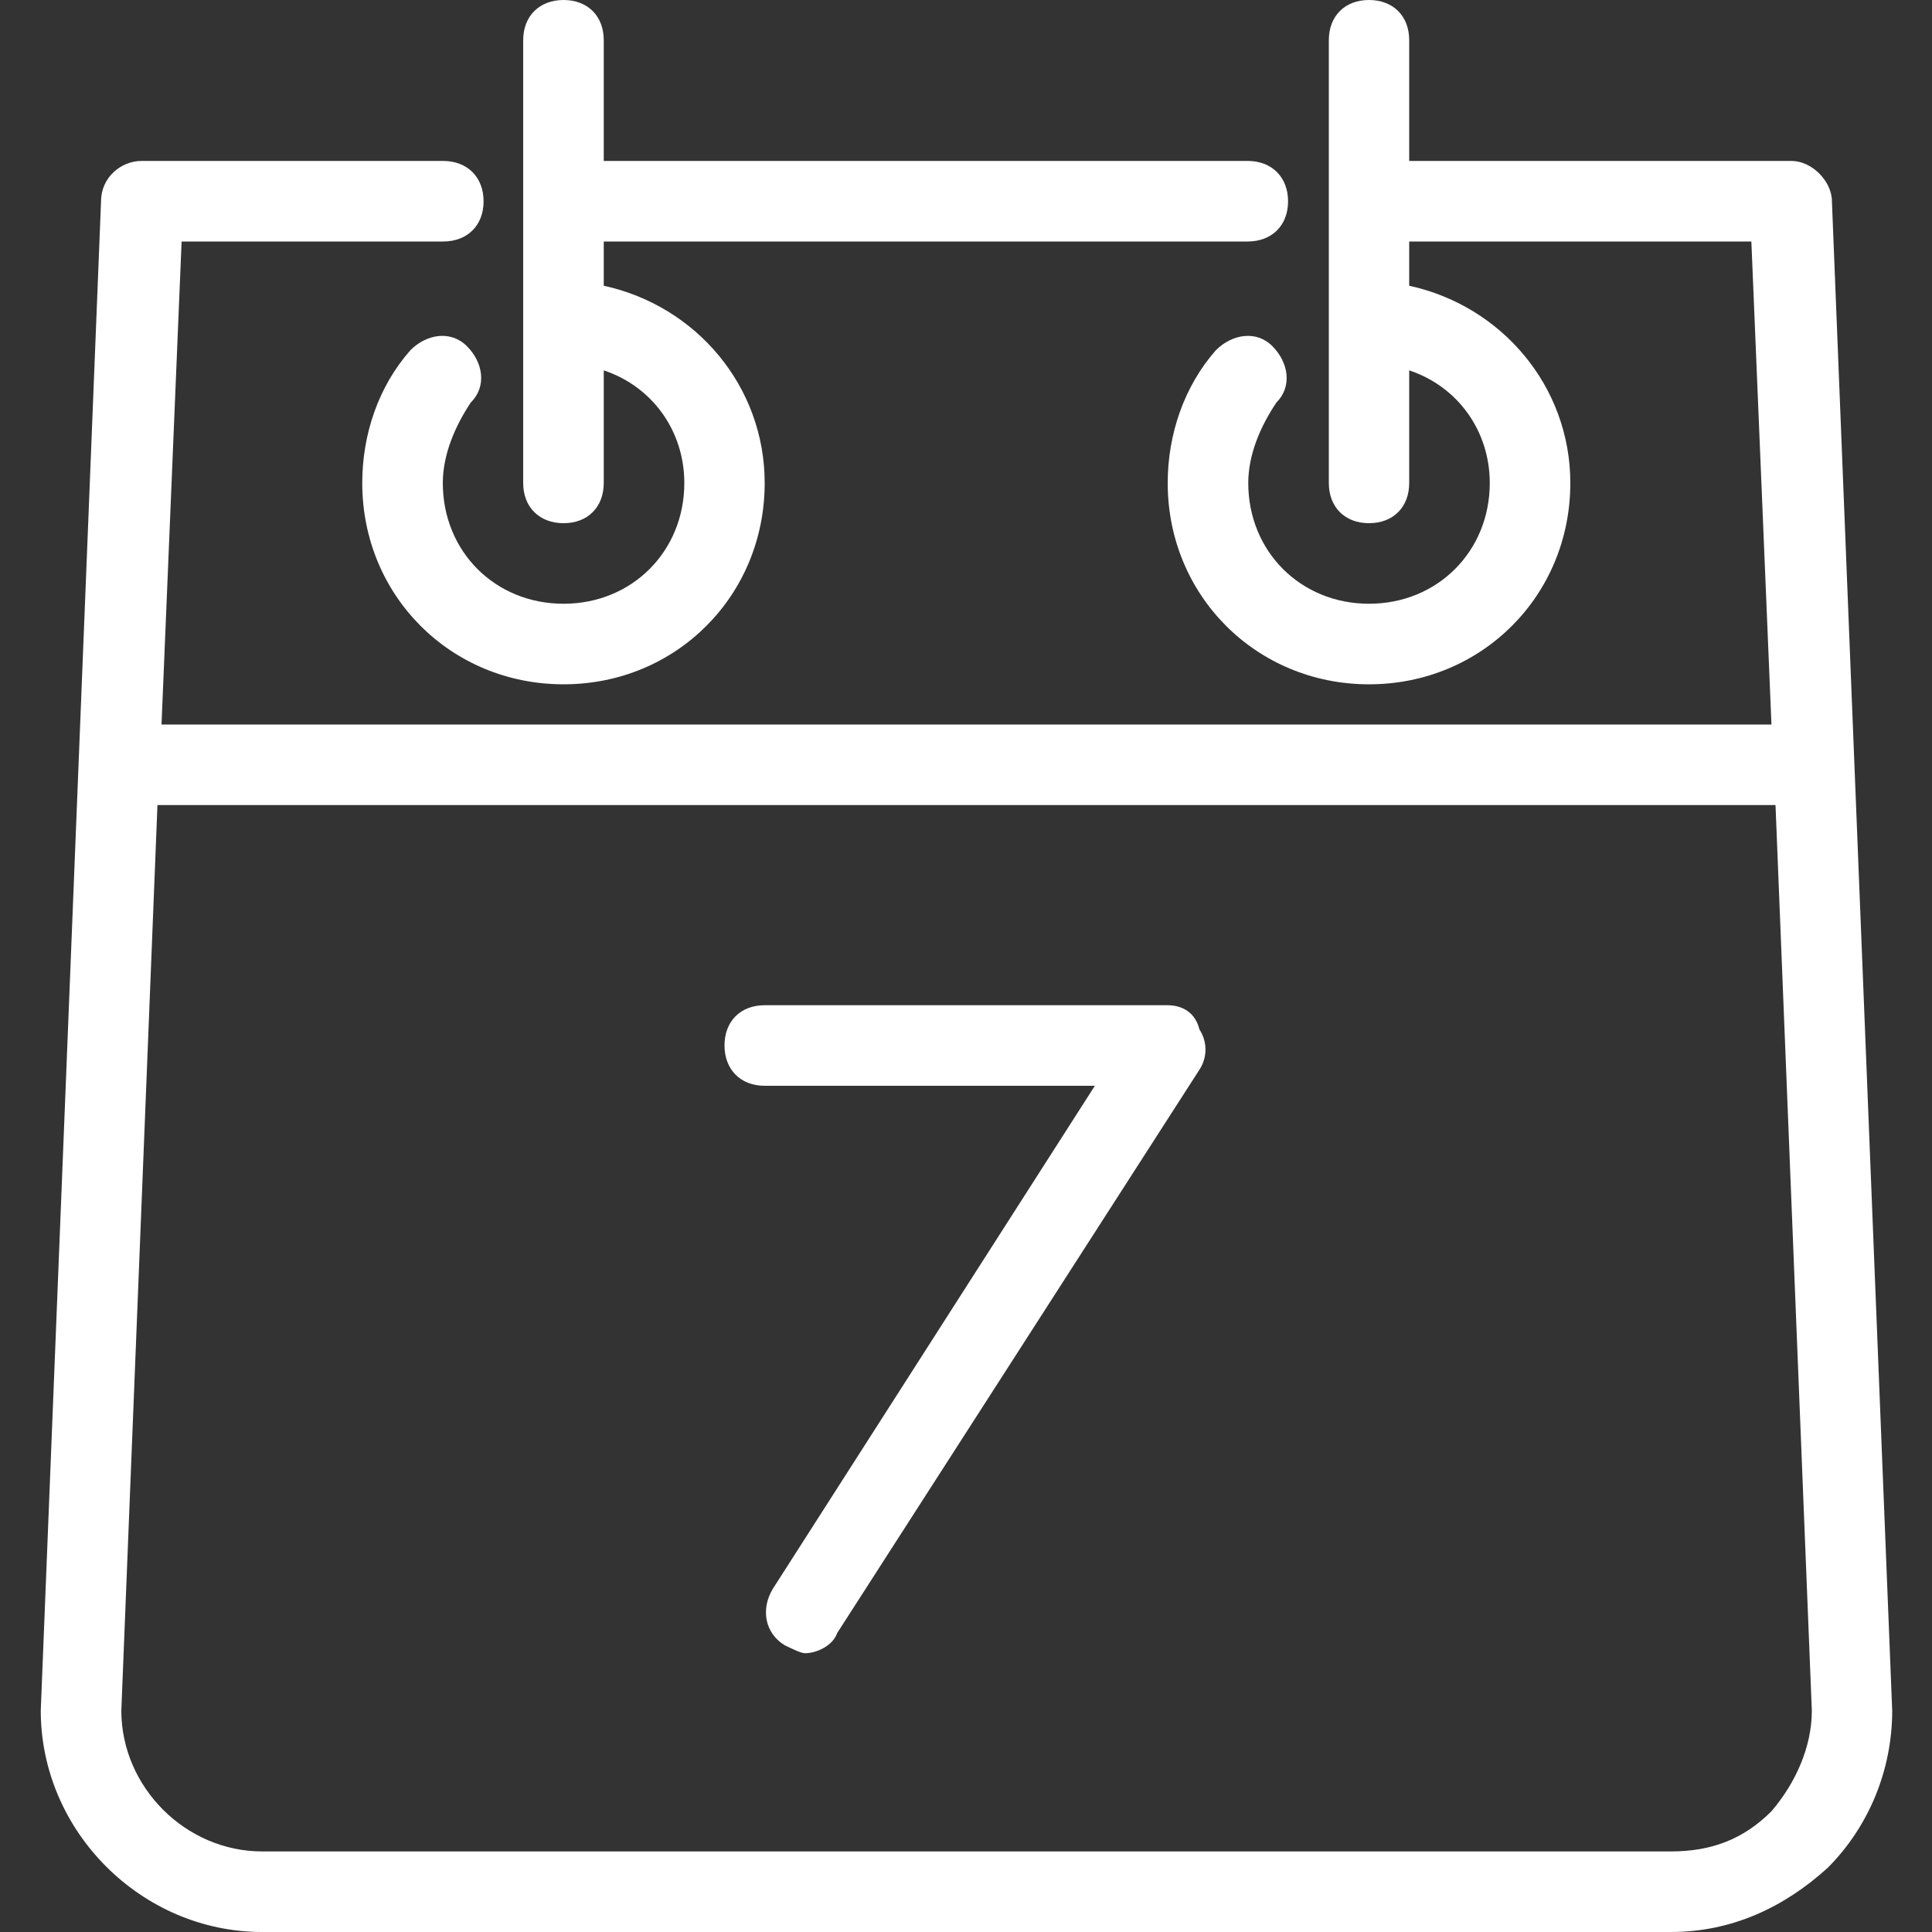 
<svg width="10" height="10" viewBox="0 0 10 10" fill="none" xmlns="http://www.w3.org/2000/svg">
<rect x="0" y="0" width="10" height="10" fill="#333333" stroke="none"/>
<g clip-path="url(#clip0_34_951)">
<path d="M9.482 1.042C9.482 0.938 9.378 0.833 9.273 0.833H7.294V0.208C7.294 0.083 7.211 0 7.086 0C6.961 0 6.878 0.083 6.878 0.208V2.5C6.878 2.625 6.961 2.708 7.086 2.708C7.211 2.708 7.294 2.625 7.294 2.5V1.917C7.544 2 7.711 2.229 7.711 2.5C7.711 2.854 7.44 3.125 7.086 3.125C6.732 3.125 6.461 2.854 6.461 2.5C6.461 2.354 6.523 2.208 6.607 2.083C6.69 2 6.669 1.875 6.586 1.792C6.503 1.708 6.378 1.729 6.294 1.812C6.128 2 6.044 2.25 6.044 2.5C6.044 3.083 6.503 3.542 7.086 3.542C7.669 3.542 8.128 3.083 8.128 2.5C8.128 2 7.773 1.583 7.294 1.479V1.25H9.065L9.169 3.75H0.836L0.94 1.25H2.294C2.419 1.25 2.503 1.167 2.503 1.042C2.503 0.917 2.419 0.833 2.294 0.833H0.732C0.628 0.833 0.523 0.917 0.523 1.042L0.211 8.854C0.211 9.479 0.732 10 1.357 10H8.648C8.961 10 9.232 9.875 9.461 9.667C9.669 9.458 9.794 9.167 9.794 8.854L9.482 1.042ZM9.169 9.375C9.023 9.521 8.857 9.583 8.648 9.583H1.357C0.961 9.583 0.628 9.25 0.628 8.854L0.815 4.167H9.19L9.378 8.854C9.378 9.042 9.294 9.229 9.169 9.375Z" fill="white"></path>
<path d="M2.917 2.708C3.042 2.708 3.125 2.625 3.125 2.5V1.917C3.375 2 3.542 2.229 3.542 2.5C3.542 2.854 3.271 3.125 2.917 3.125C2.562 3.125 2.292 2.854 2.292 2.5C2.292 2.354 2.354 2.208 2.437 2.083C2.521 2 2.5 1.875 2.417 1.792C2.333 1.708 2.208 1.729 2.125 1.812C1.958 2 1.875 2.25 1.875 2.5C1.875 3.083 2.333 3.542 2.917 3.542C3.5 3.542 3.958 3.083 3.958 2.5C3.958 2 3.604 1.583 3.125 1.479V1.25H6.458C6.583 1.25 6.667 1.167 6.667 1.042C6.667 0.917 6.583 0.833 6.458 0.833H3.125V0.208C3.125 0.083 3.042 0 2.917 0C2.792 0 2.708 0.083 2.708 0.208V2.5C2.708 2.625 2.792 2.708 2.917 2.708Z" fill="white"></path>
<path d="M6.042 5.203H3.958C3.833 5.203 3.75 5.286 3.75 5.411C3.75 5.536 3.833 5.62 3.958 5.62H5.667L4 8.224C3.937 8.328 3.958 8.453 4.062 8.516C4.104 8.536 4.146 8.557 4.167 8.557C4.229 8.557 4.312 8.516 4.333 8.453L6.208 5.537C6.25 5.474 6.25 5.391 6.208 5.328C6.188 5.245 6.125 5.203 6.042 5.203Z" fill="white"></path>
</g>
<defs>
<clipPath id="clip0_34_951">
<rect width="10" height="10" fill="white"/>
</clipPath>
</defs>
</svg>
